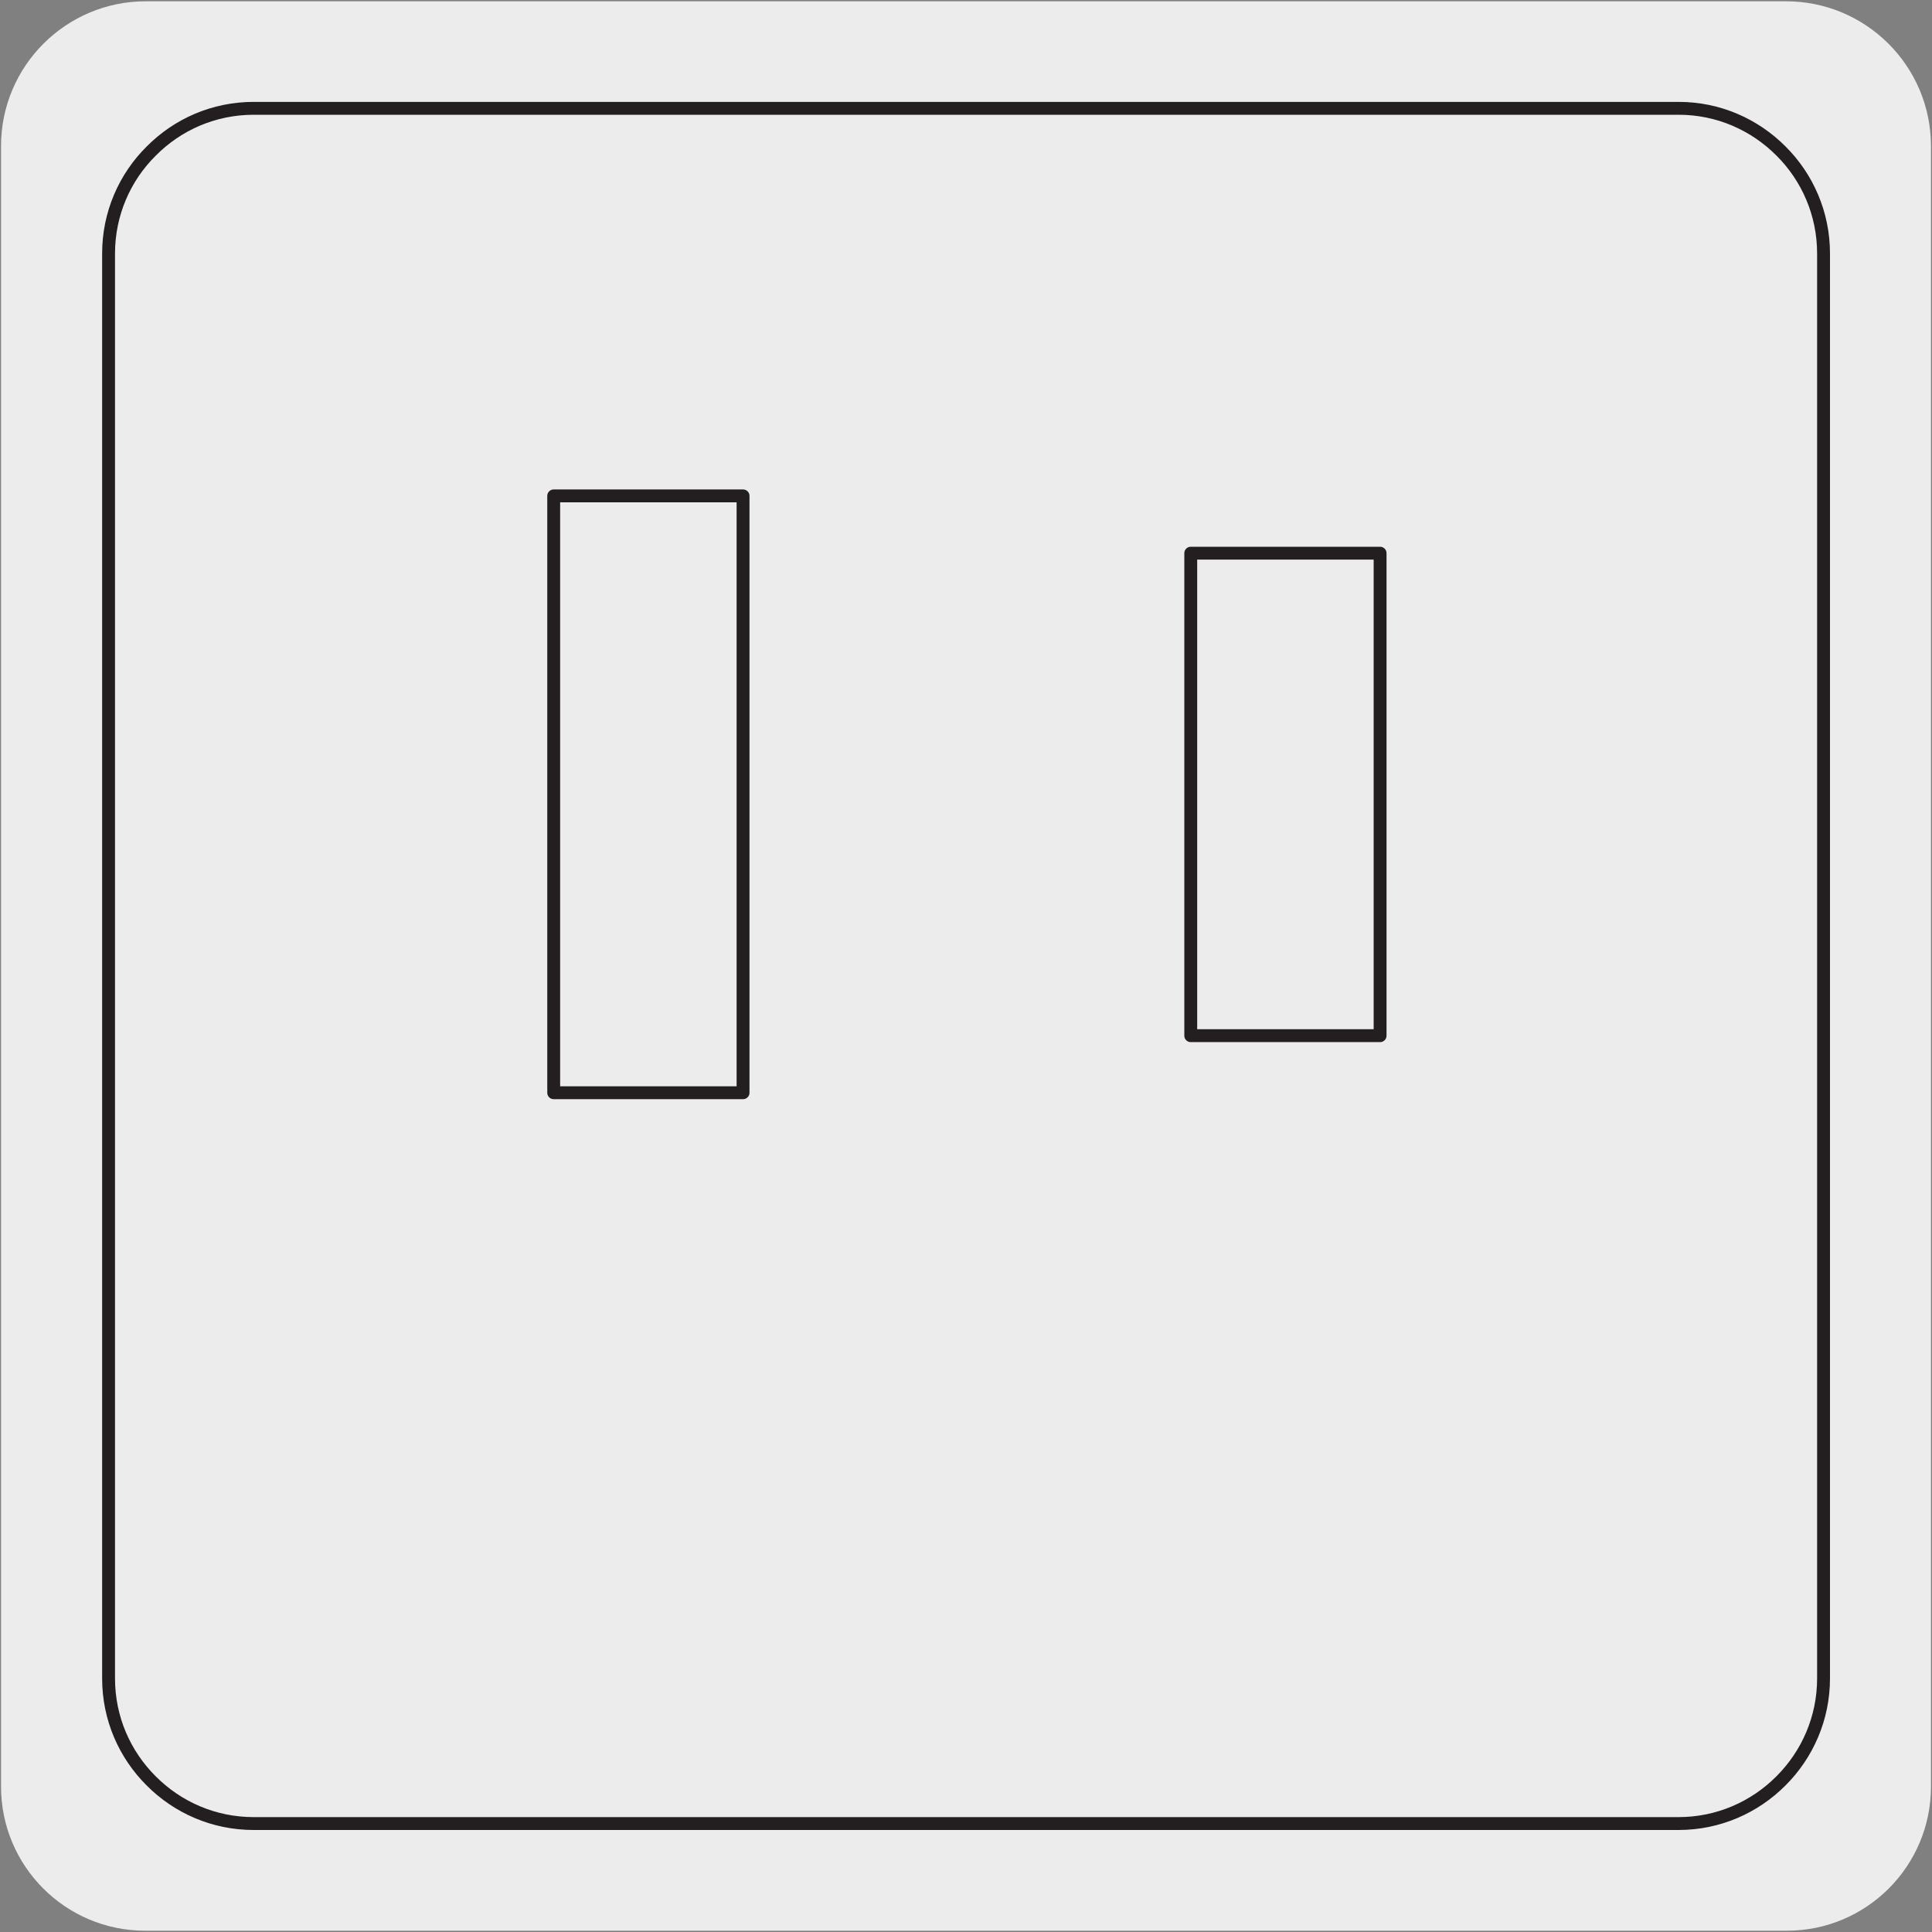 <svg enable-background="new 0 0 150 150" viewBox="0 0 150 150" xmlns="http://www.w3.org/2000/svg"><rect x="0" y="0" width="150" height="150" fill="#808080" stroke="none"/><g fill="#edecec"><path d="m11.32.1h127.31c6.21-.02 11.27 5 11.29 11.21v.03 127.37c0 6.18-5.01 11.19-11.19 11.19h-127.46c-6.18 0-11.19-5.01-11.19-11.19v-127.37c0-6.21 5.04-11.24 11.24-11.24z"/><path d="m130.32 141.58h-55.3-55.32c-3.11 0-5.92-1.26-7.96-3.31-2.05-2.04-3.31-4.85-3.31-7.95v-55.31-55.33c0-3.1 1.26-5.92 3.31-7.95 2.04-2.06 4.85-3.32 7.96-3.32h55.32 55.31c3.09 0 5.9 1.26 7.95 3.32 2.04 2.03 3.3 4.85 3.3 7.95v55.32 55.31c0 3.1-1.26 5.91-3.3 7.95-2.05 2.06-4.86 3.32-7.96 3.32"/><path d="m130.32 141.58h-55.3-55.32c-3.11 0-5.92-1.26-7.96-3.31-2.05-2.04-3.31-4.85-3.31-7.95v-55.31-55.33c0-3.1 1.26-5.92 3.31-7.95 2.04-2.06 4.85-3.32 7.96-3.32h55.32 55.31c3.09 0 5.9 1.26 7.95 3.32 2.04 2.03 3.3 4.85 3.3 7.95v55.32 55.31c0 3.1-1.26 5.91-3.3 7.95-2.05 2.06-4.86 3.32-7.96 3.32z" stroke="#231f20" stroke-linecap="round" stroke-linejoin="round"/><path d="m42.99 38.5h14.7v46.34h-14.7z"/><path d="m42.99 38.5h14.7v46.34h-14.7z" stroke="#231f20" stroke-linecap="round" stroke-linejoin="round"/><path d="m92.45 42.95h14.7v37.46h-14.7z"/><path d="m92.45 42.95h14.7v37.46h-14.7z" stroke="#231f20" stroke-linecap="round" stroke-linejoin="round"/></g></svg>